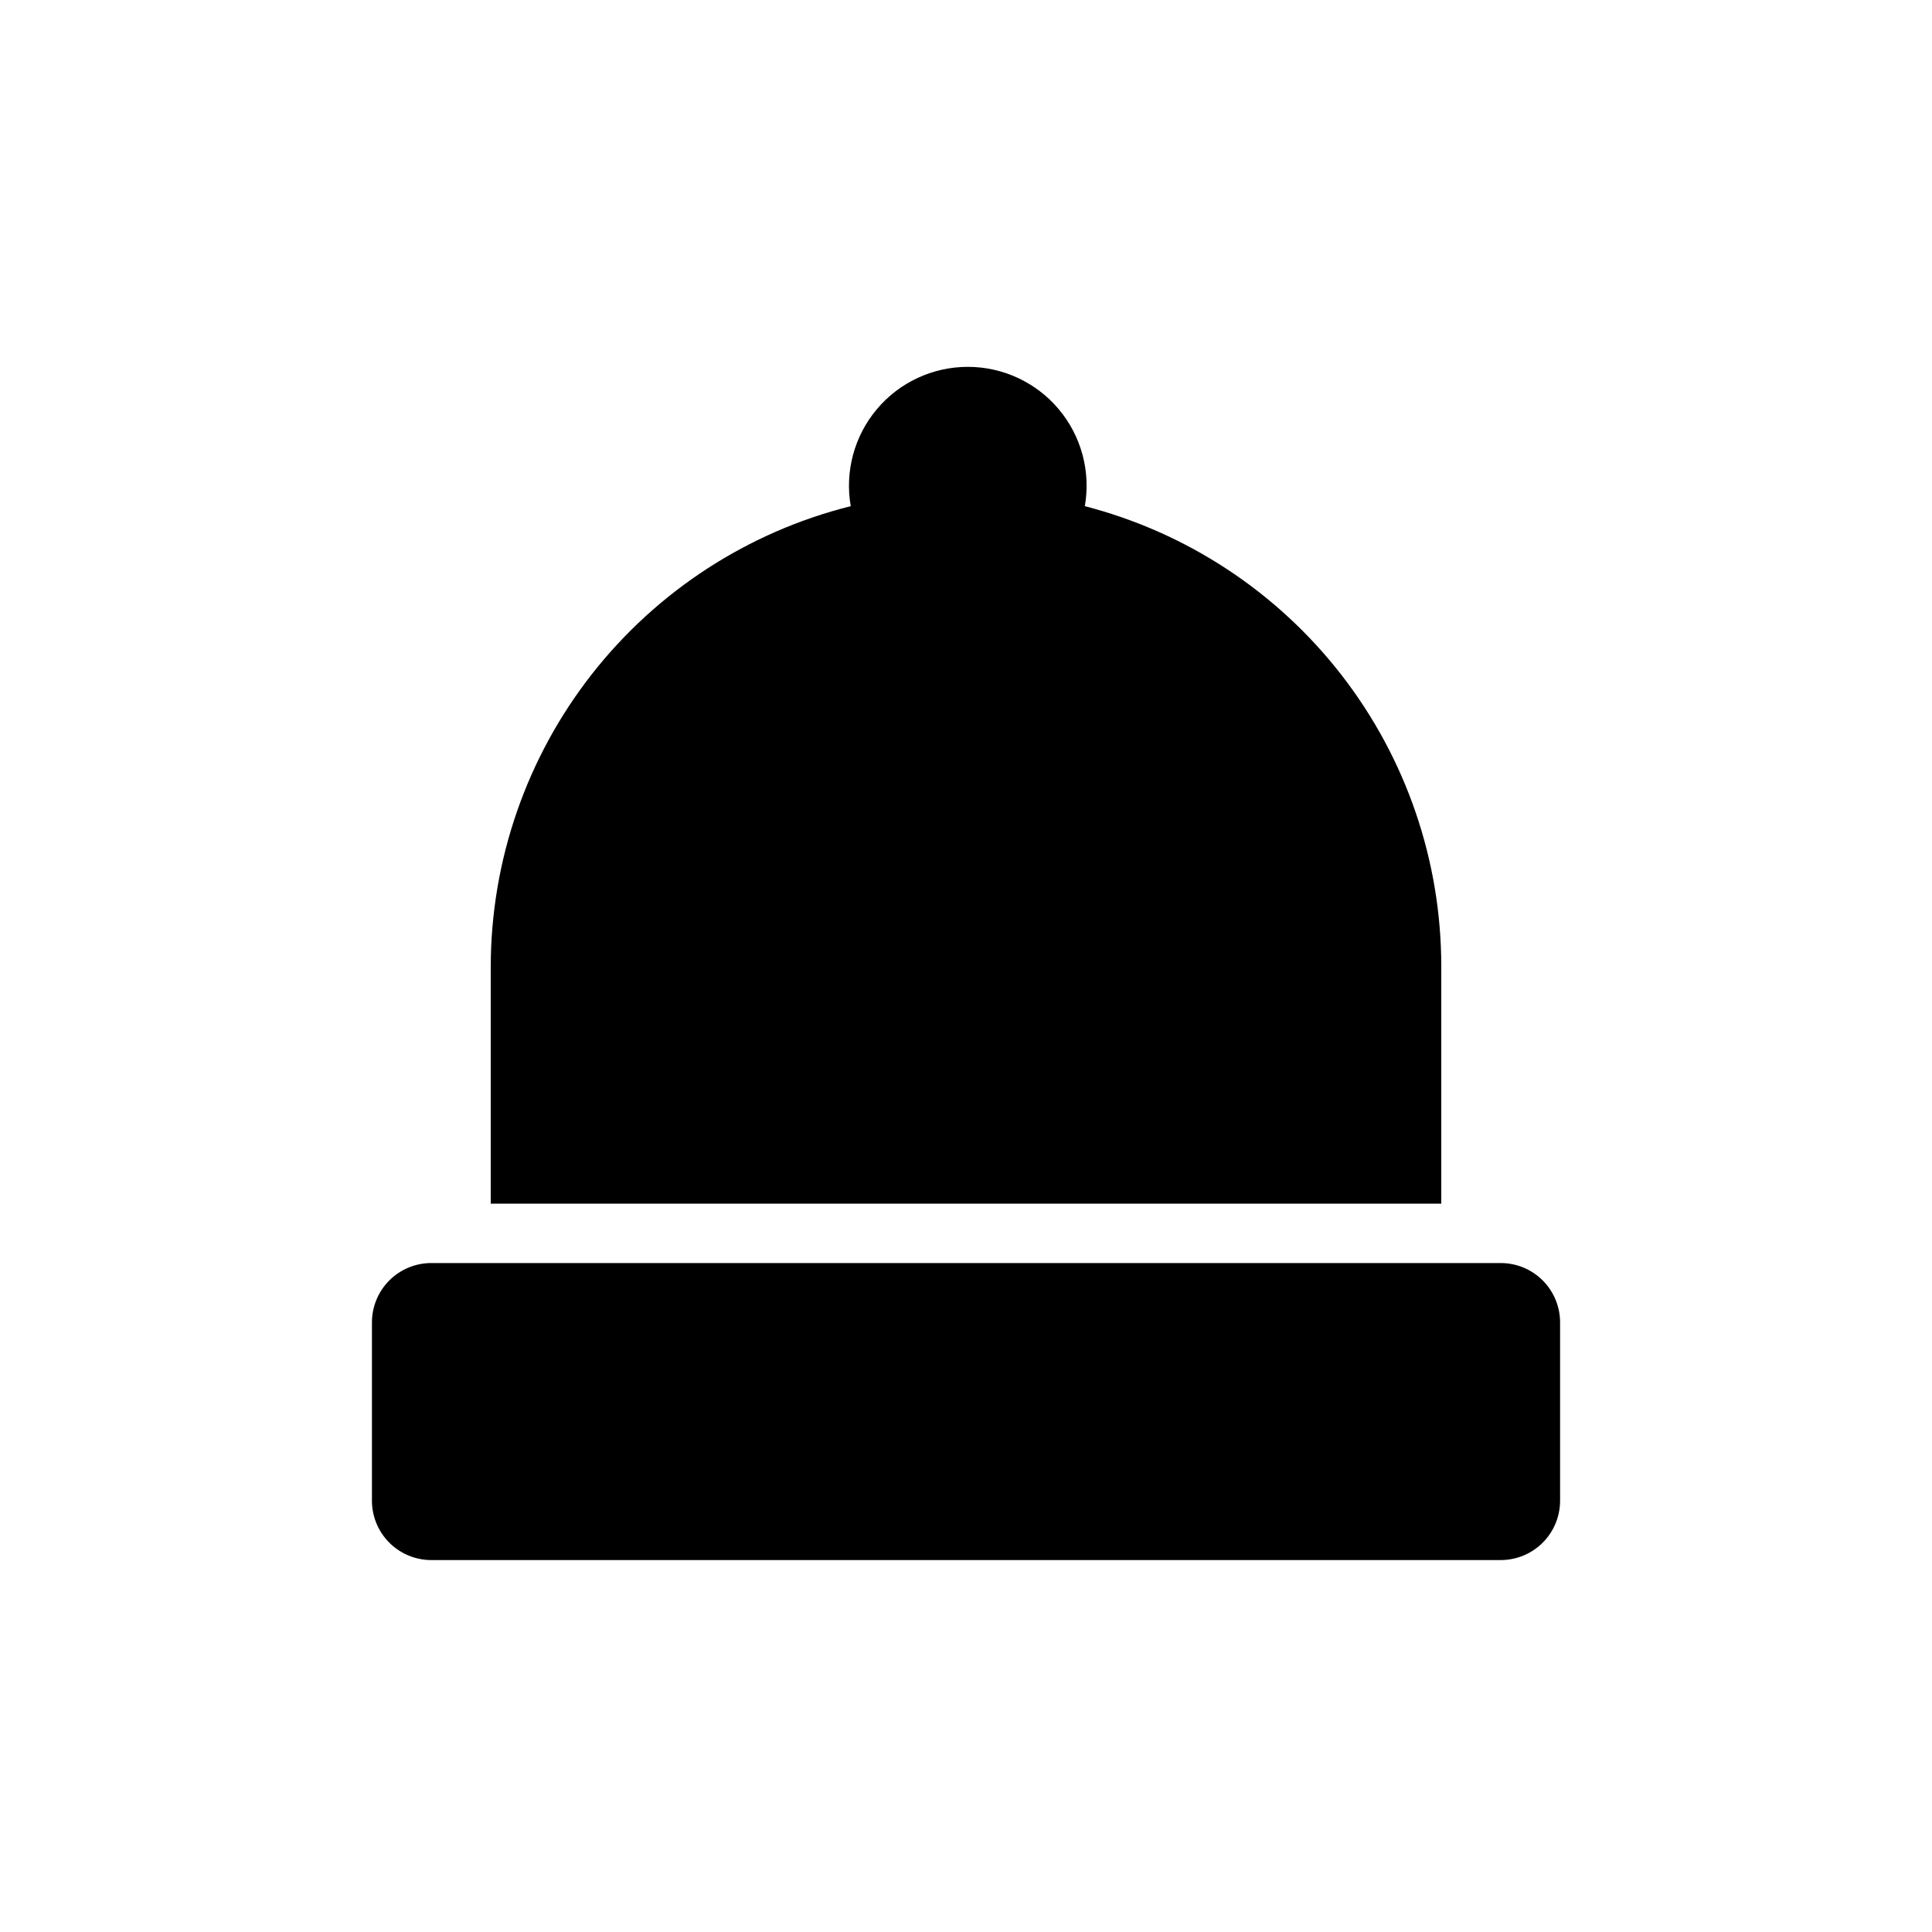 <?xml version="1.0" encoding="UTF-8"?>
<!-- Uploaded to: SVG Repo, www.svgrepo.com, Generator: SVG Repo Mixer Tools -->
<svg fill="#000000" width="800px" height="800px" version="1.1" viewBox="144 144 512 512" xmlns="http://www.w3.org/2000/svg">
 <path d="m557.44 494.46v47.234c0 4.176-1.656 8.18-4.609 11.133s-6.957 4.609-11.133 4.609h-283.39c-4.176 0-8.18-1.656-11.133-4.609s-4.609-6.957-4.609-11.133v-47.234c0-4.172 1.656-8.18 4.609-11.133 2.953-2.949 6.957-4.609 11.133-4.609h283.39c4.176 0 8.18 1.66 11.133 4.609 2.953 2.953 4.609 6.961 4.609 11.133zm-31.488-94.465v0.004c-0.02-27.91-9.309-55.02-26.406-77.074-17.098-22.055-41.035-37.809-68.055-44.785 1.602-9.164-0.926-18.566-6.906-25.688-5.984-7.121-14.809-11.234-24.109-11.234-9.305 0-18.129 4.113-24.113 11.234-5.981 7.121-8.508 16.523-6.906 25.688-27.195 6.797-51.344 22.473-68.629 44.547-17.281 22.07-26.703 49.277-26.777 77.312v62.977h251.9z"/>
</svg>